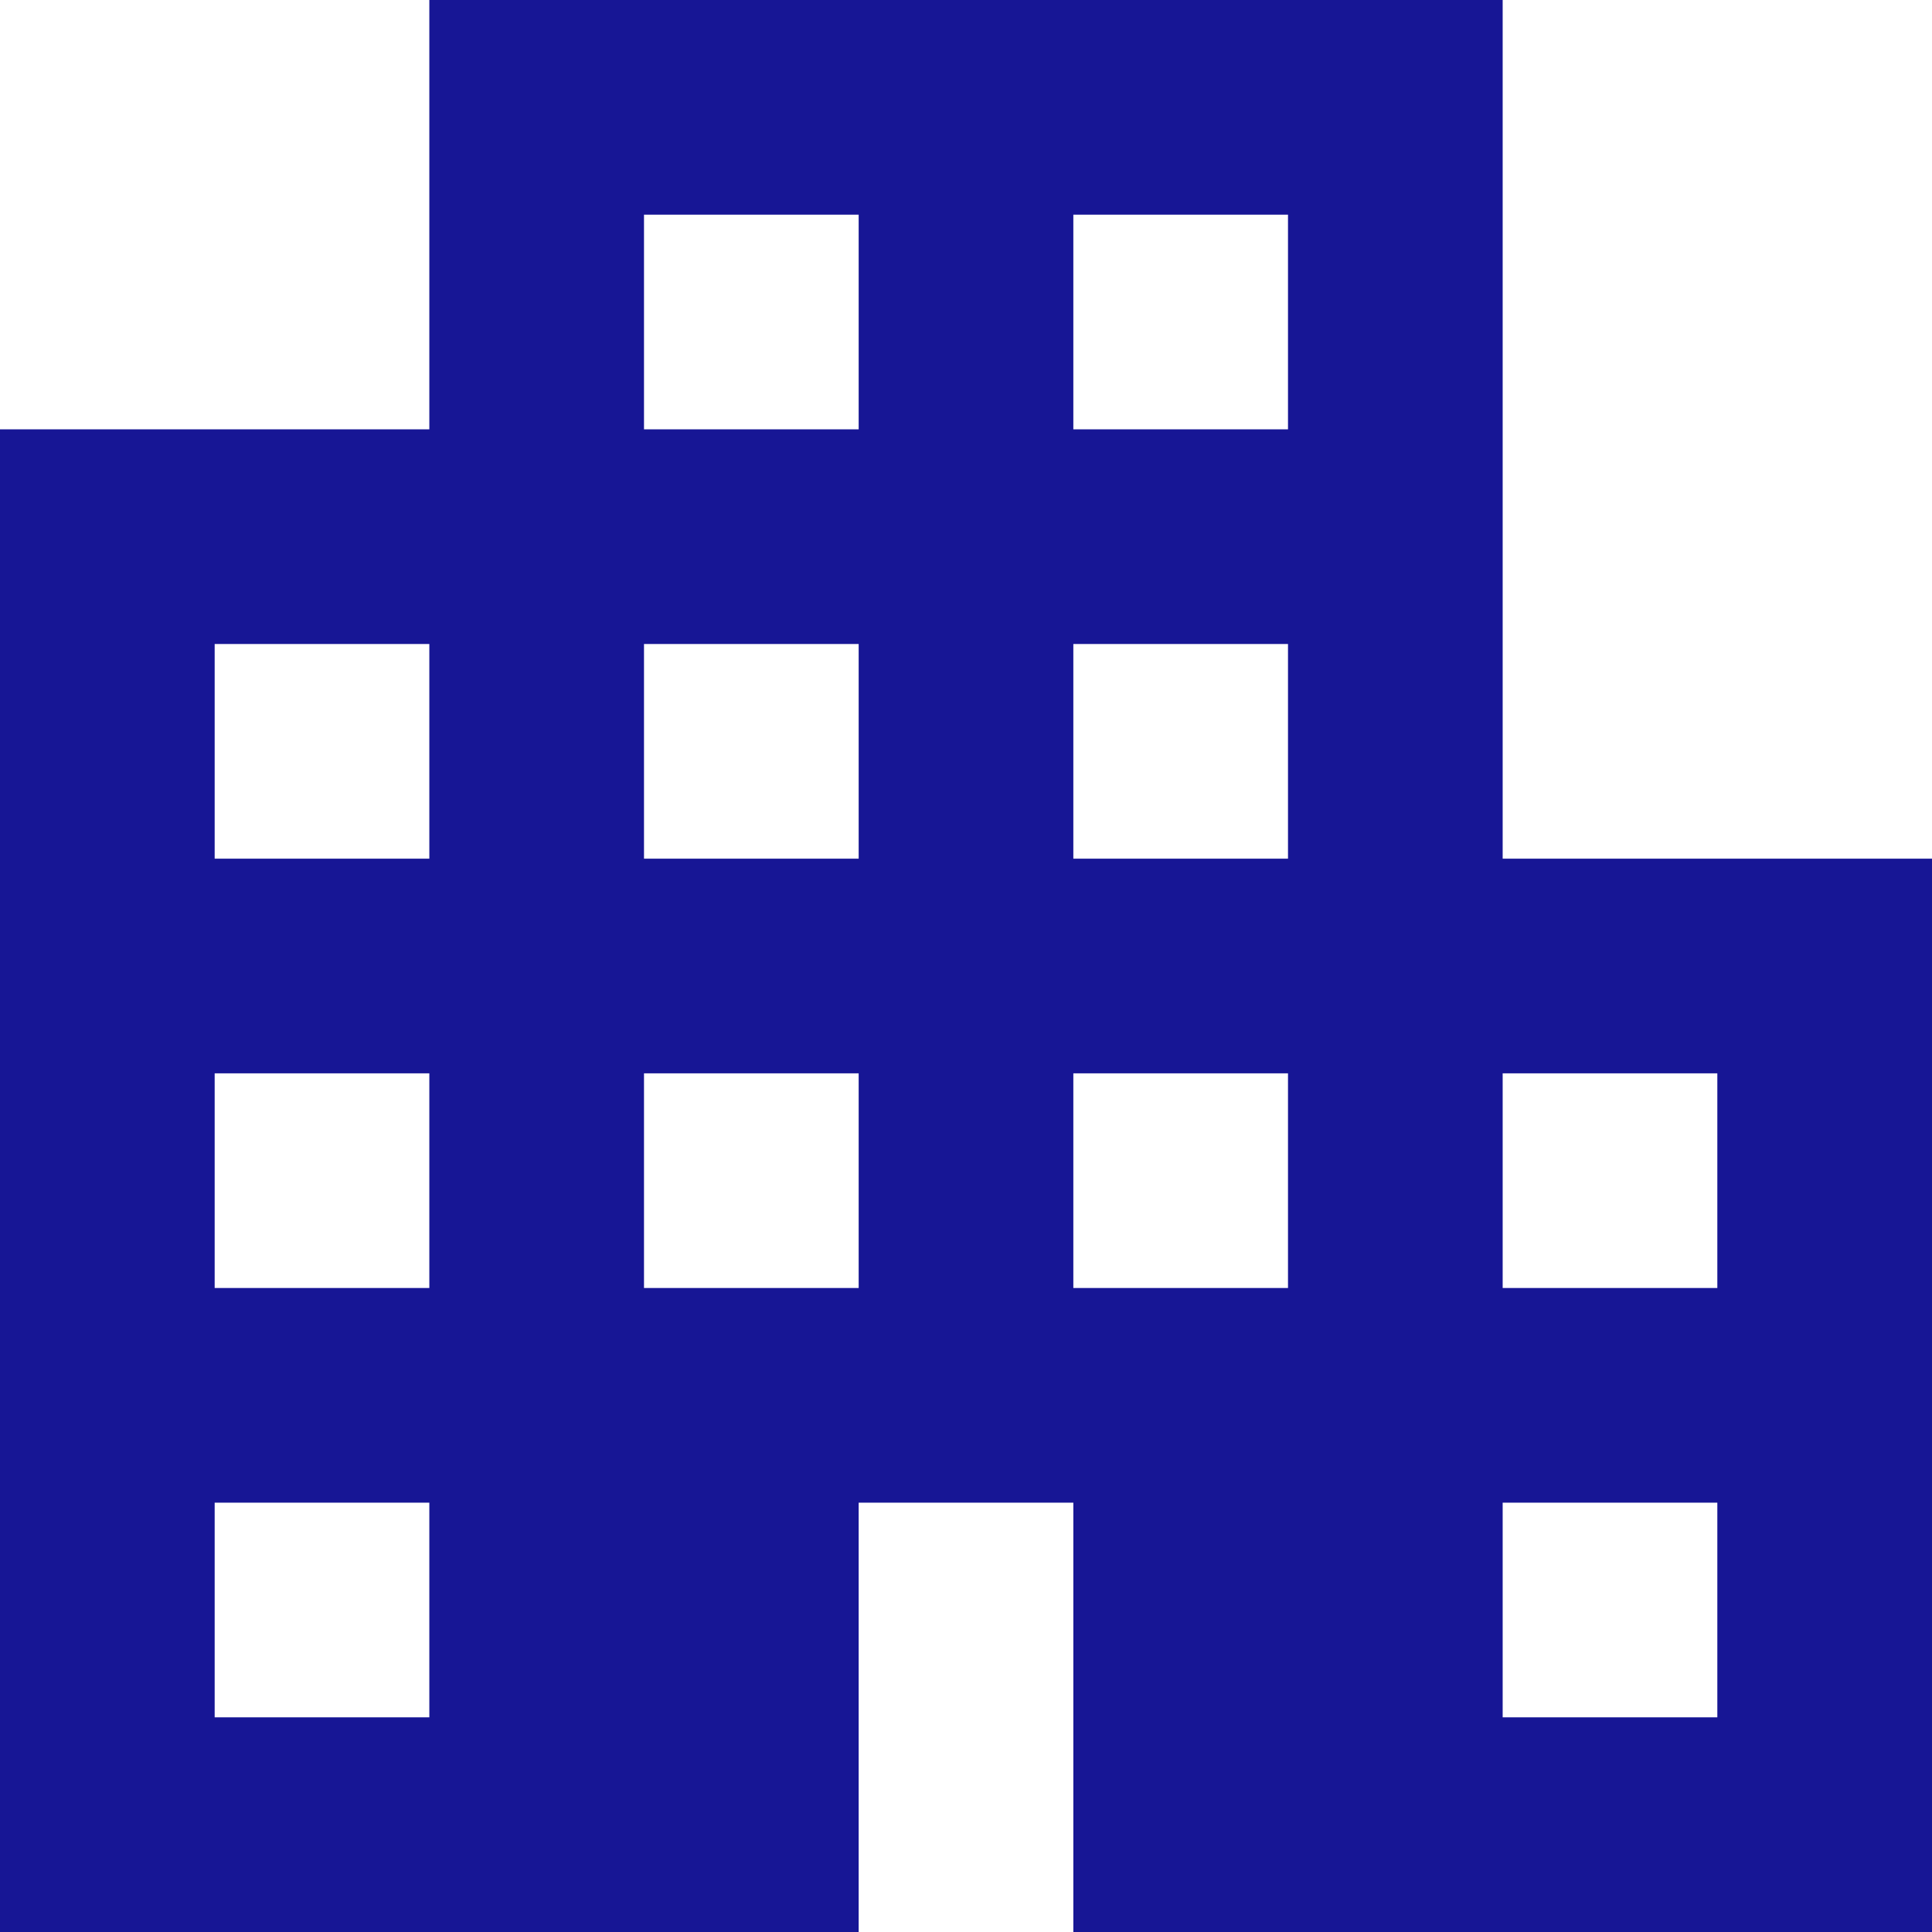 <svg xmlns="http://www.w3.org/2000/svg" width="27" height="27" viewBox="0 0 27 27" fill="none"><path d="M0 27V6H6V0H21V12H27V27H15V21H12V27H0ZM3 24H6V21H3V24ZM3 18H6V15H3V18ZM3 12H6V9H3V12ZM9 18H12V15H9V18ZM9 12H12V9H9V12ZM9 6H12V3H9V6ZM15 18H18V15H15V18ZM15 12H18V9H15V12ZM15 6H18V3H15V6ZM21 24H24V21H21V24ZM21 18H24V15H21V18Z" fill="#171695"></path></svg>